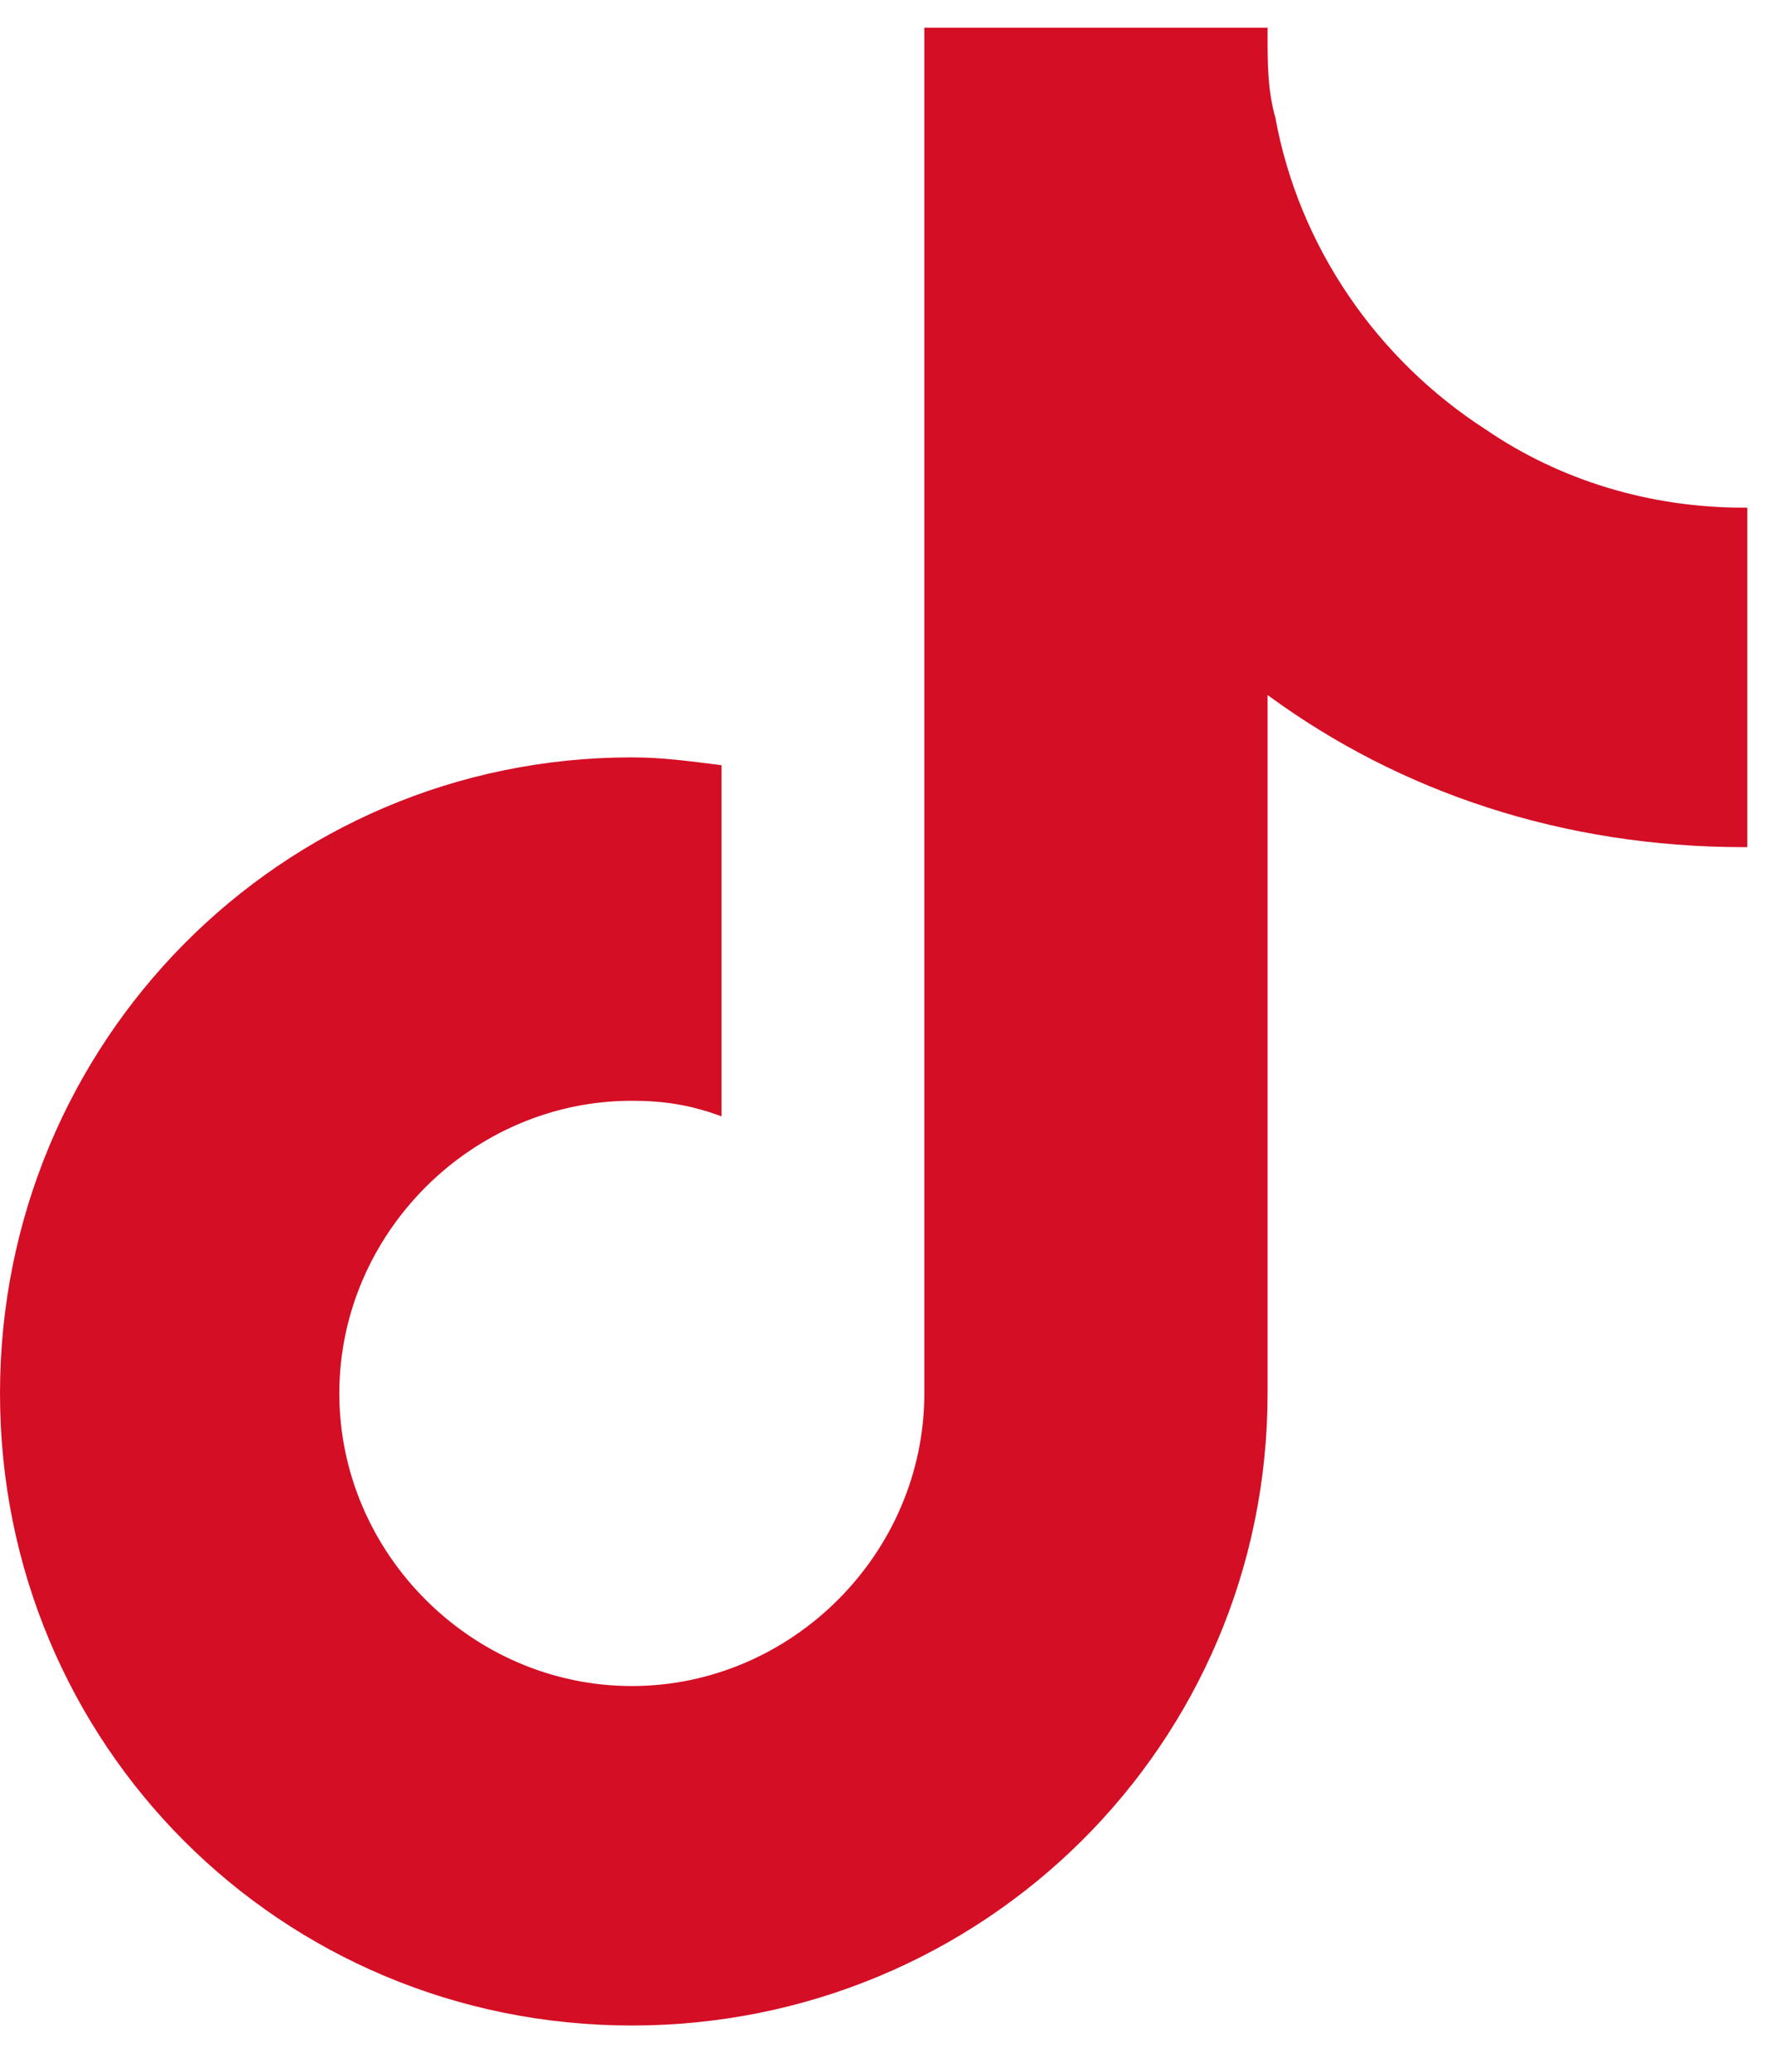 <svg xmlns="http://www.w3.org/2000/svg" width="24" height="28" viewBox="0 0 24 28" fill="none"><path d="M23.625 11.449H23.572C21.146 11.449 18.932 10.711 17.139 9.393V18.832C17.139 23.578 13.289 27.375 8.543 27.375C3.797 27.375 0 23.578 0 18.832C0 14.086 3.797 10.236 8.543 10.236C8.965 10.236 9.334 10.289 9.756 10.342V15.088C9.334 14.93 8.965 14.877 8.543 14.877C6.381 14.877 4.588 16.67 4.588 18.832C4.588 20.994 6.381 22.787 8.543 22.787C10.705 22.787 12.498 20.994 12.498 18.832V0.375H17.139C17.139 0.428 17.139 0.428 17.139 0.48C17.139 0.85 17.139 1.219 17.244 1.588C17.561 3.328 18.615 4.857 20.092 5.807C21.094 6.492 22.307 6.861 23.572 6.861C23.572 6.861 23.572 6.861 23.625 6.861V11.449Z" fill="#D40E25"></path></svg>